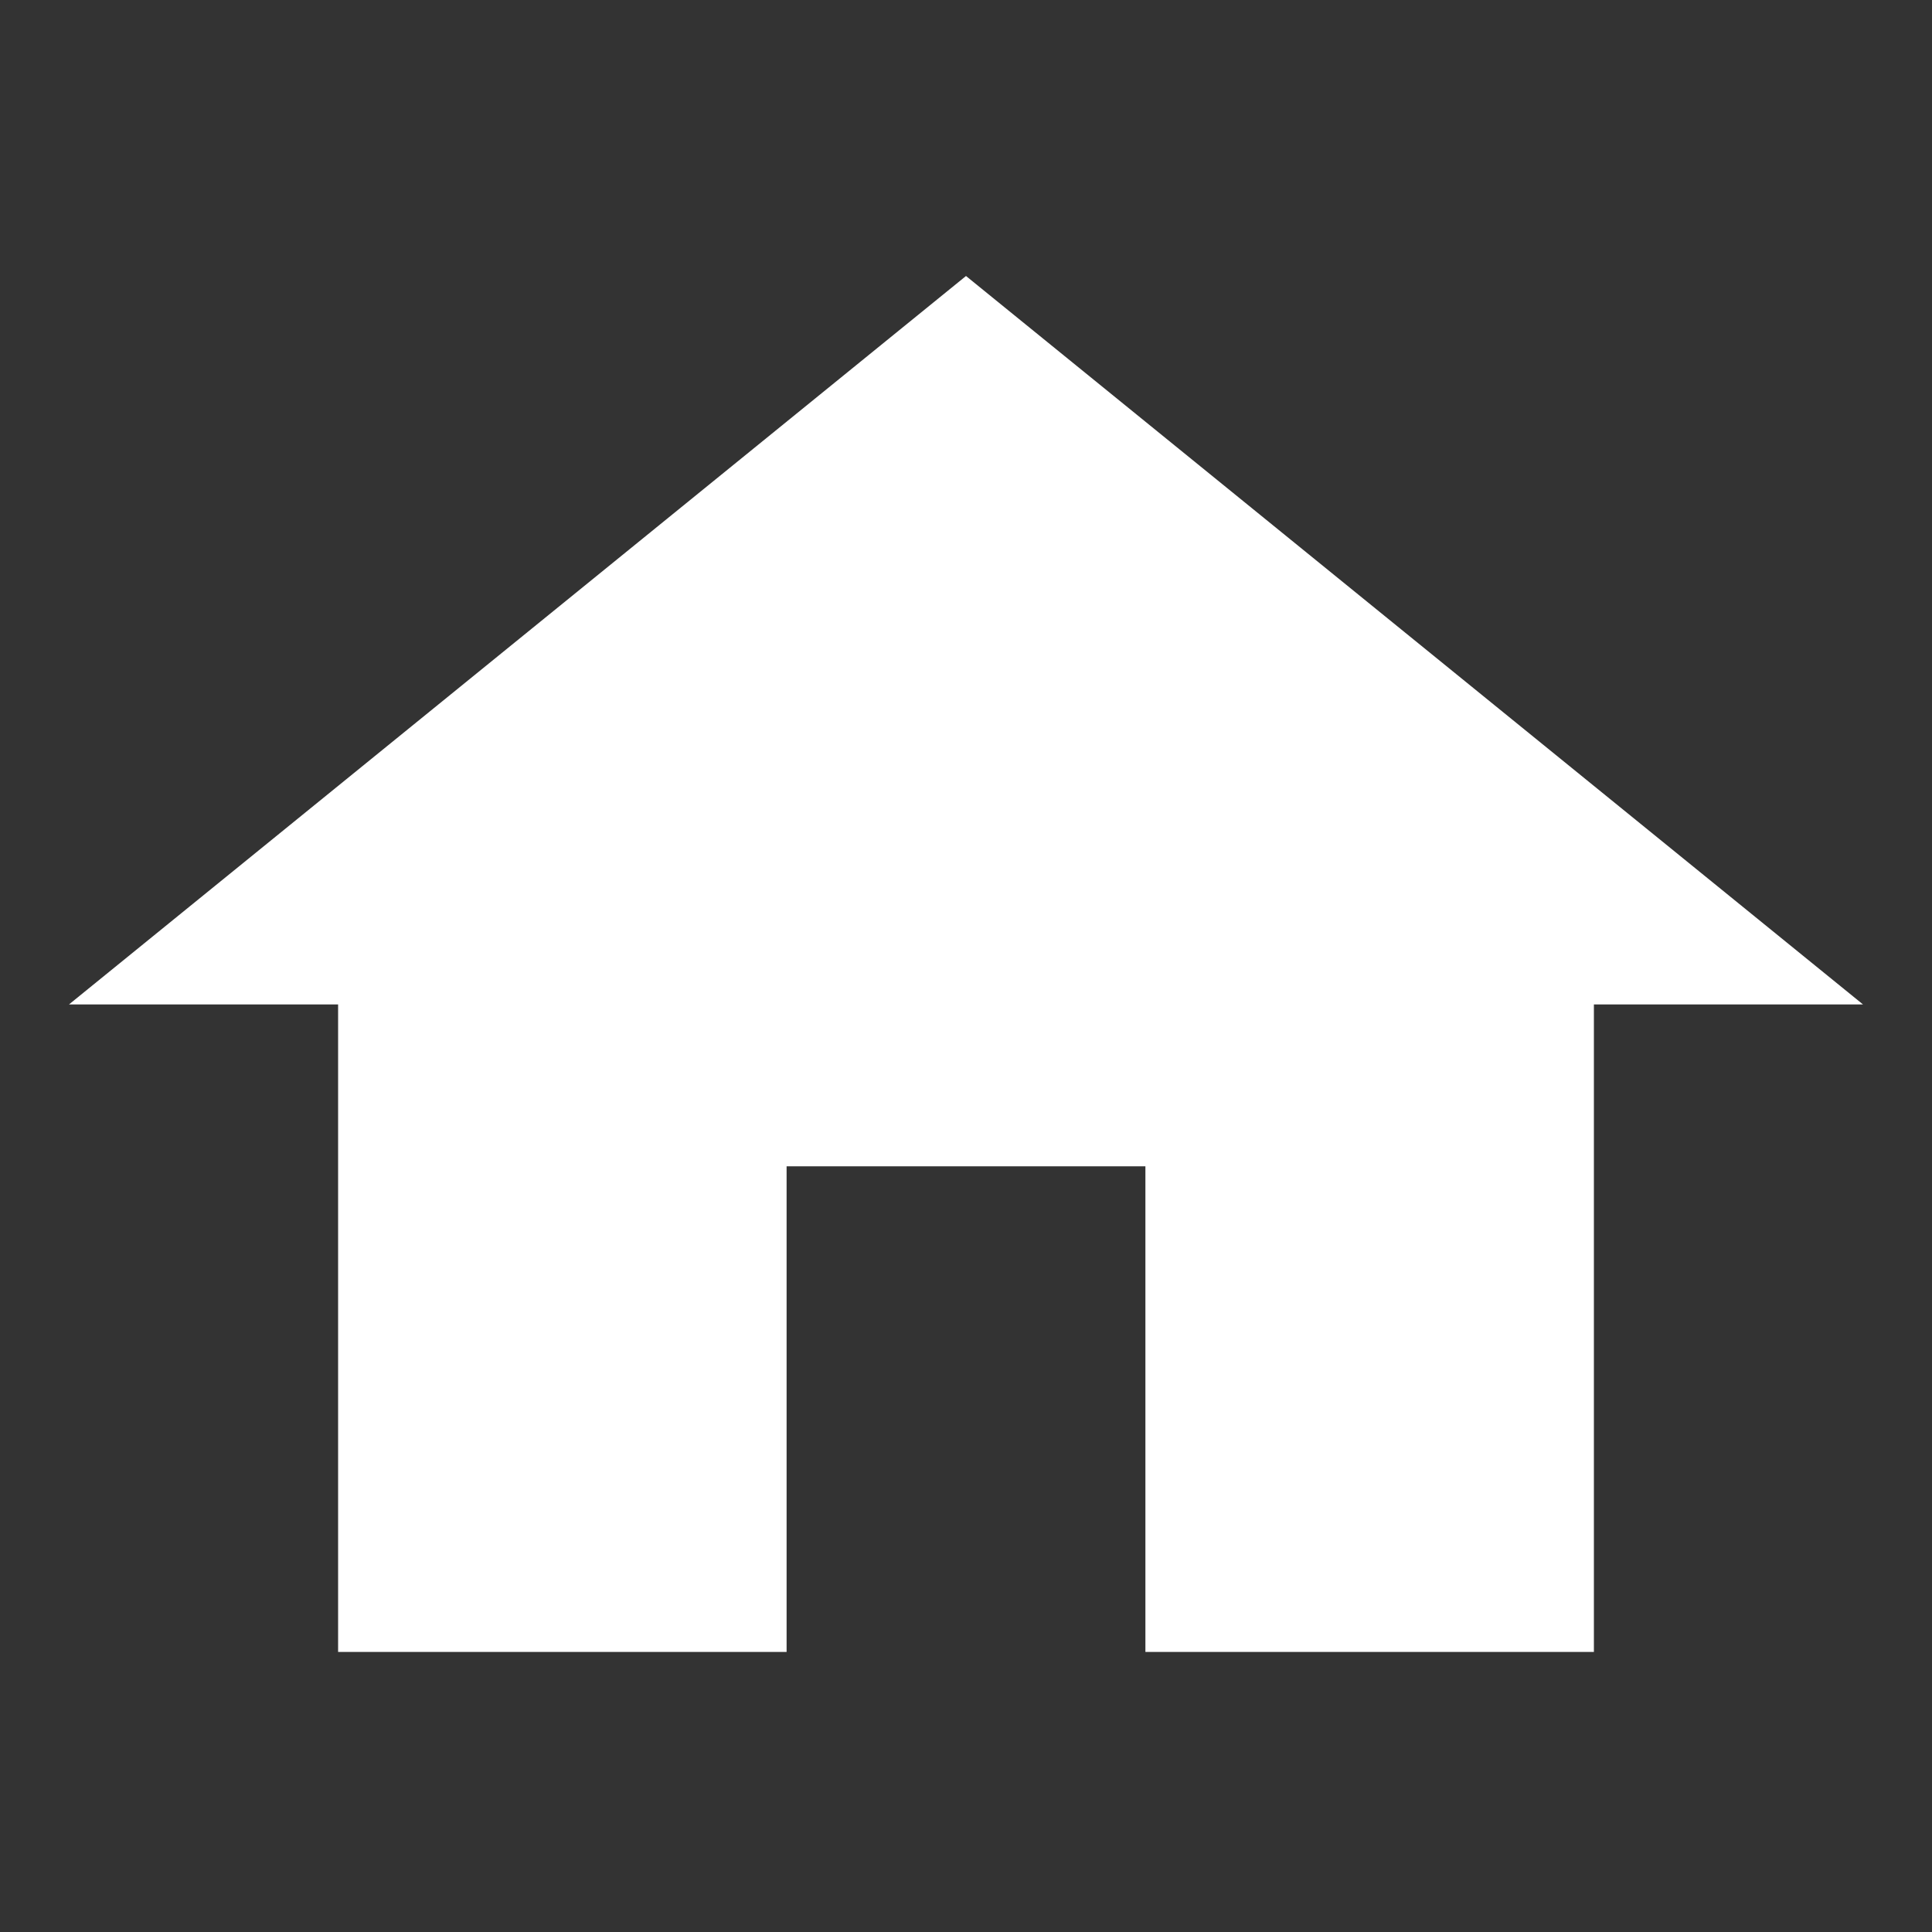 <?xml version="1.0" encoding="UTF-8"?>
<svg width="28px" height="28px" viewBox="0 0 28 28" version="1.1" xmlns="http://www.w3.org/2000/svg" xmlns:xlink="http://www.w3.org/1999/xlink">
    <rect x="0" y="0" width="28" height="28" fill="#333333" stroke="none"/>
    <title>icon/home</title>
    <defs>
        <polygon id="path-1" points="11.4 23.941 11.4 16.903 16.6 16.903 16.6 23.941 23.1 23.941 23.1 14.557 27 14.557 14 4 1 14.557 4.9 14.557 4.9 23.941"></polygon>
    </defs>
    <g id="icon/home" stroke="none" stroke-width="1" fill="none" fill-rule="evenodd">
        <mask id="mask-2" fill="white">
            <use xlink:href="#path-1"></use>
        </mask>
        <use id="icon-Color" fill="white" xlink:href="#path-1"></use>
    </g>
</svg>
